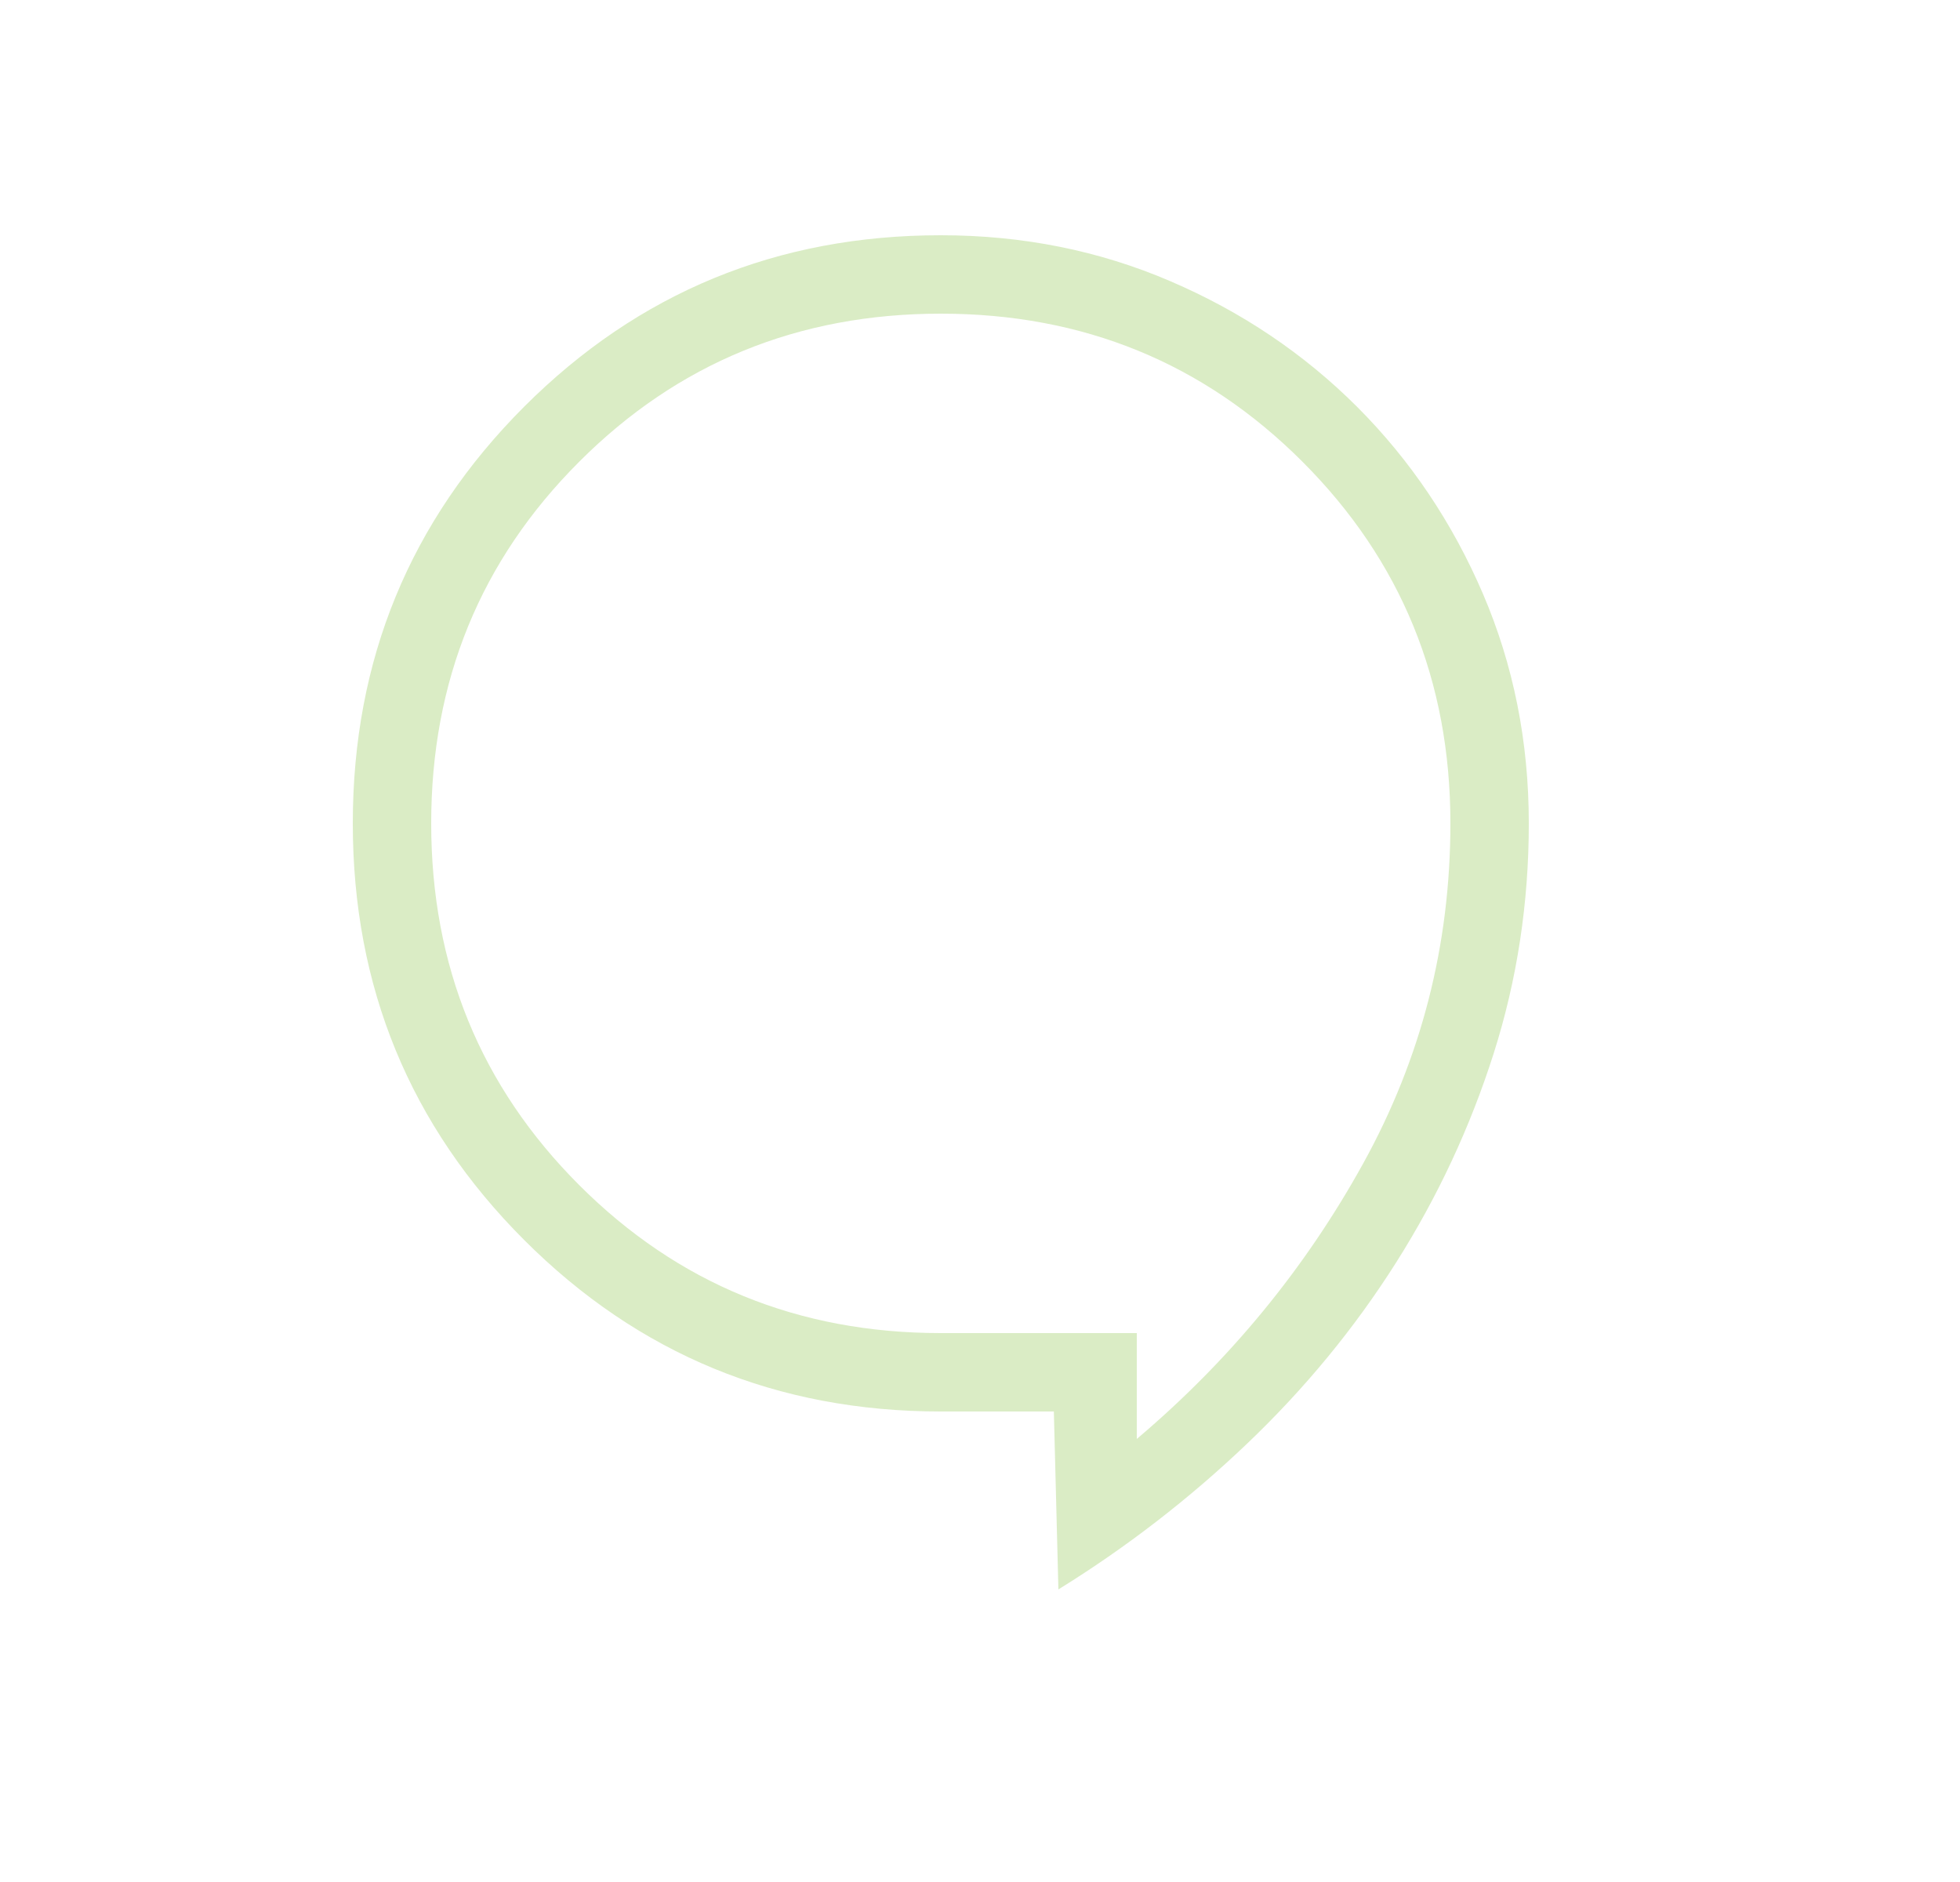 <?xml version="1.0" encoding="UTF-8"?>
<svg xmlns="http://www.w3.org/2000/svg" width="25" height="24" viewBox="0 0 25 24" fill="none">
  <path d="M13.5 20.269L13.442 18H12C9.915 18 8.144 17.271 6.686 15.813C5.229 14.356 4.5 12.585 4.5 10.5C4.5 8.415 5.229 6.644 6.686 5.186C8.144 3.729 9.915 3 12 3C13.042 3 14.018 3.195 14.928 3.586C15.838 3.976 16.632 4.511 17.311 5.189C17.989 5.868 18.524 6.662 18.915 7.572C19.305 8.482 19.5 9.458 19.5 10.5C19.5 11.519 19.35 12.498 19.051 13.437C18.752 14.375 18.338 15.262 17.809 16.098C17.28 16.934 16.647 17.704 15.909 18.408C15.171 19.112 14.368 19.732 13.5 20.269ZM14.5 18.35C15.683 17.35 16.646 16.179 17.387 14.838C18.129 13.496 18.5 12.05 18.5 10.5C18.5 8.683 17.871 7.146 16.613 5.888C15.354 4.629 13.817 4 12 4C10.183 4 8.646 4.629 7.388 5.888C6.129 7.146 5.5 8.683 5.5 10.5C5.5 12.317 6.129 13.854 7.388 15.113C8.646 16.371 10.183 17 12 17H14.5V18.35Z" fill="#DAECC5"></path>
</svg>
